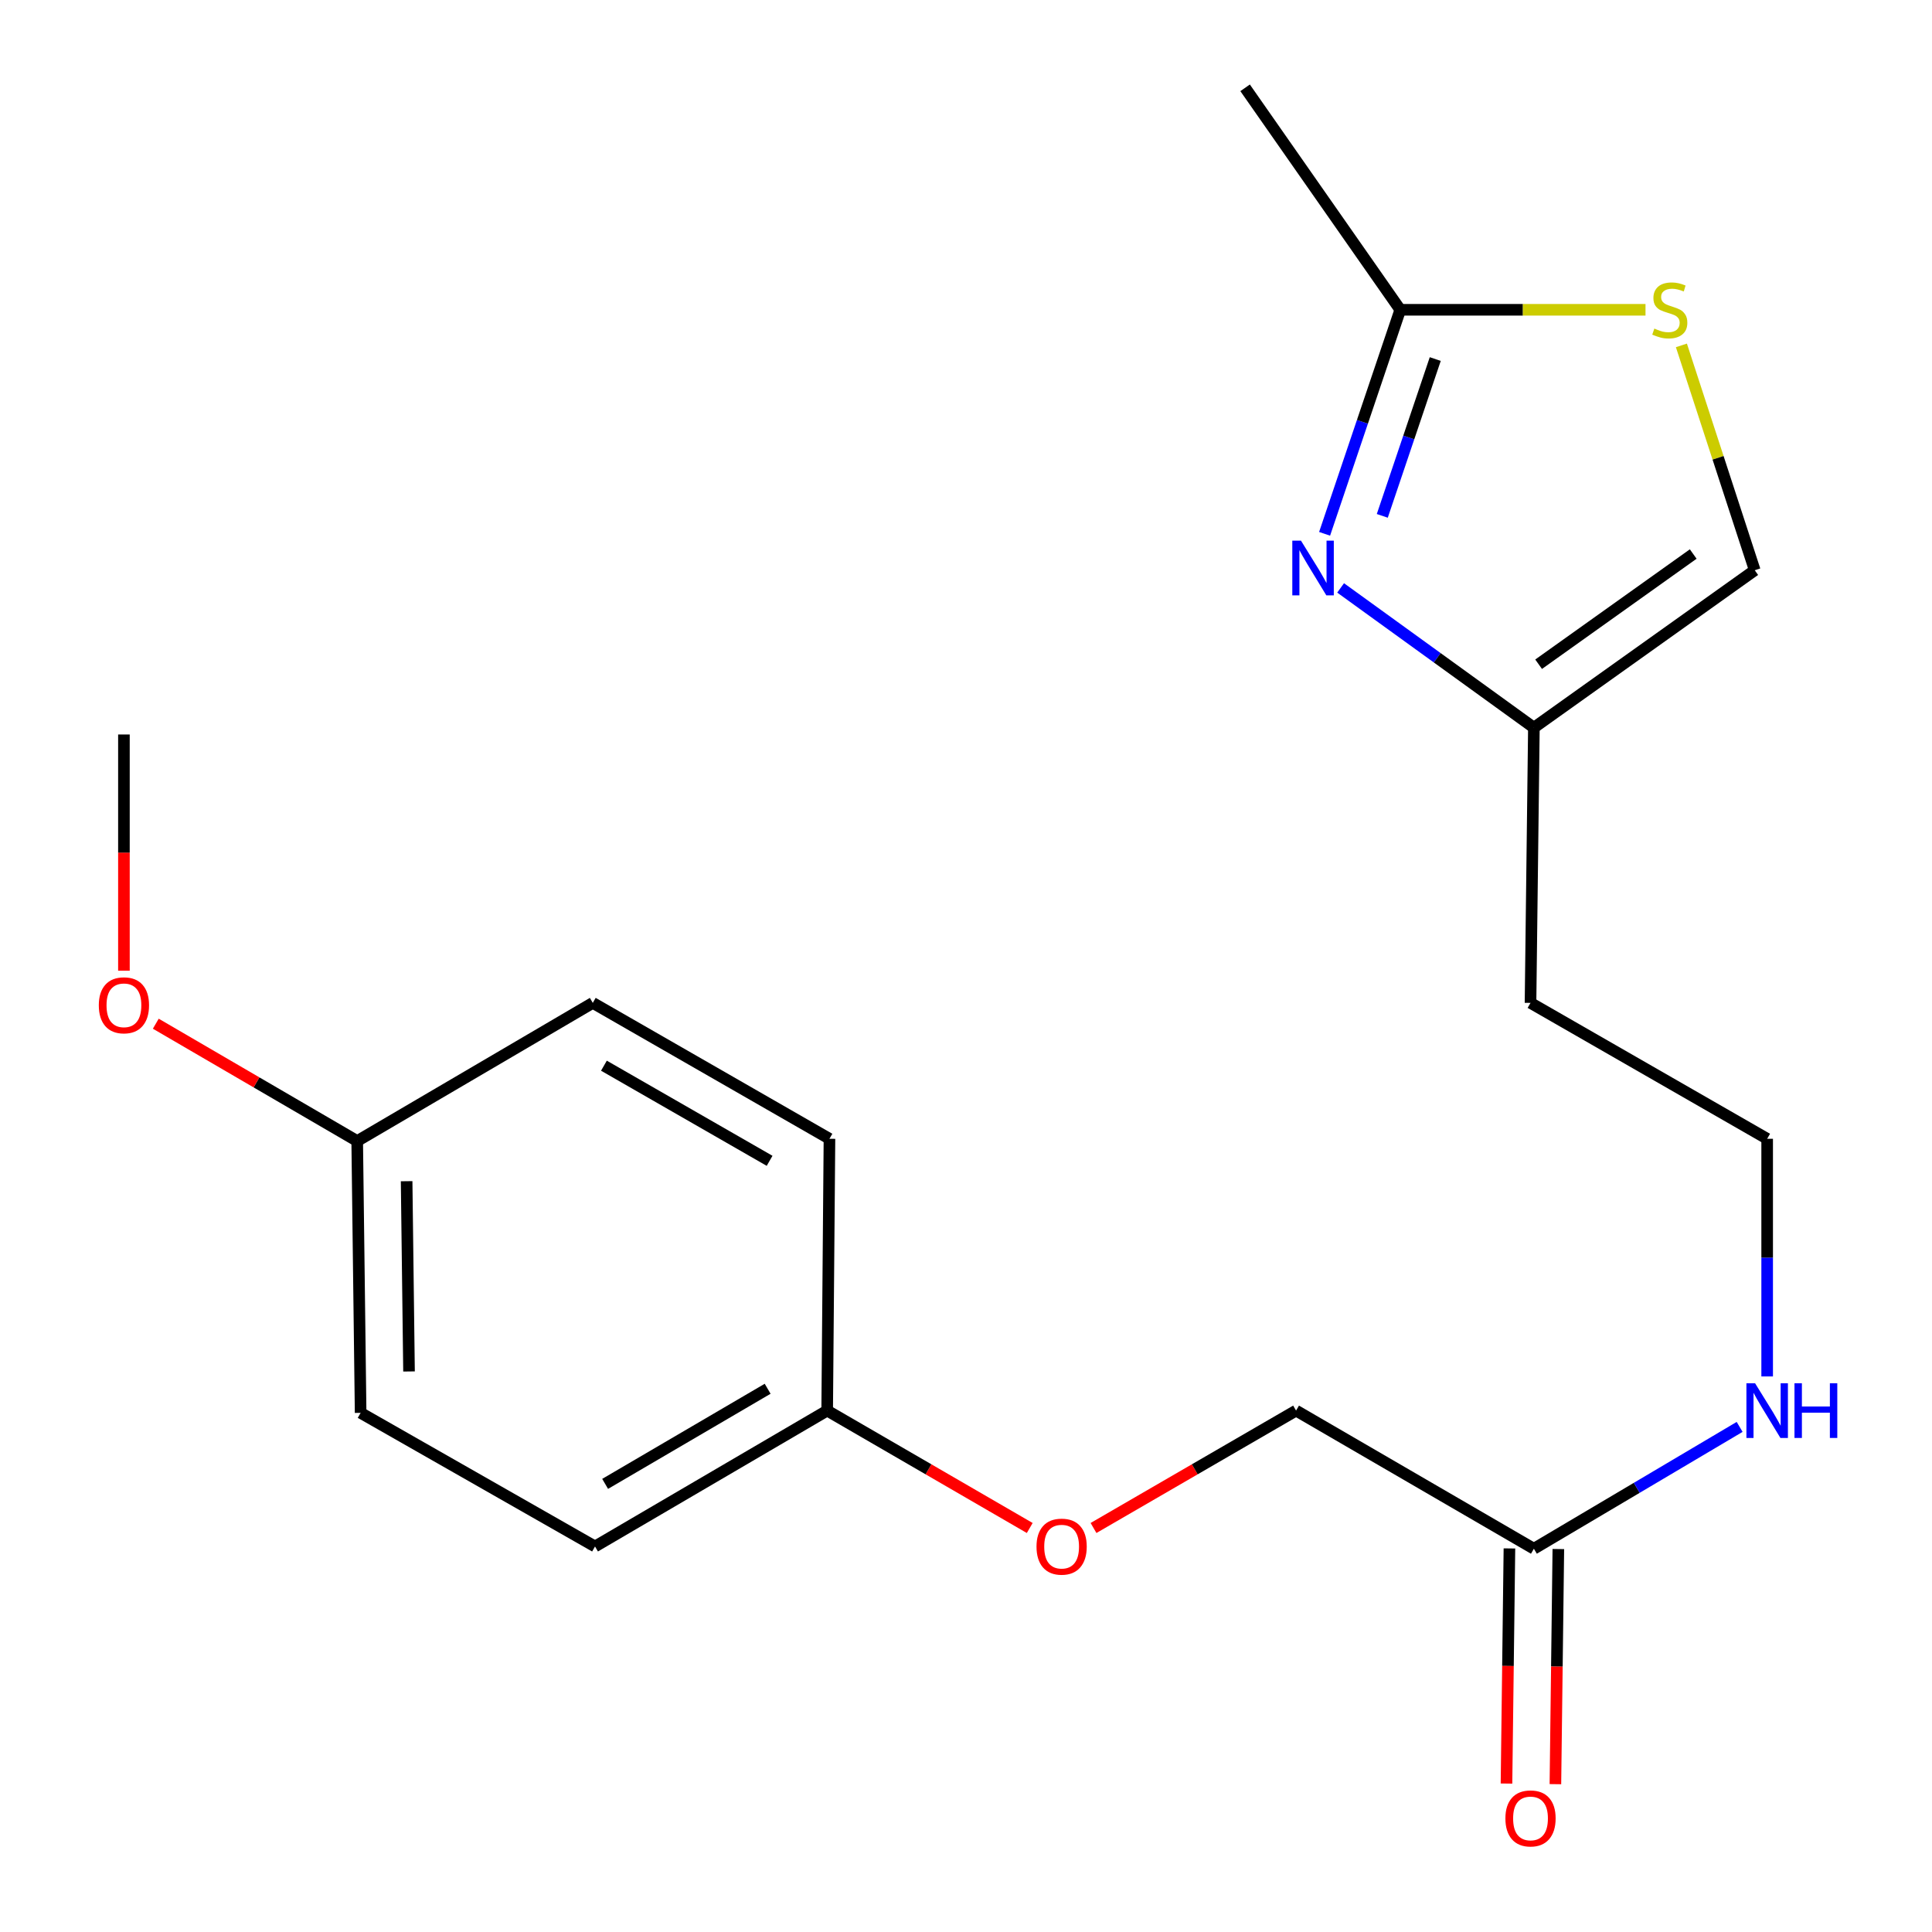 <?xml version='1.0' encoding='iso-8859-1'?>
<svg version='1.1' baseProfile='full'
              xmlns='http://www.w3.org/2000/svg'
                      xmlns:rdkit='http://www.rdkit.org/xml'
                      xmlns:xlink='http://www.w3.org/1999/xlink'
                  xml:space='preserve'
width='1000px' height='1000px' viewBox='0 0 1000 1000'>
<!-- END OF HEADER -->
<rect style='opacity:1.0;fill:#FFFFFF;stroke:none' width='1000' height='1000' x='0' y='0'> </rect>
<path class='bond-0' d='M 685.609,276.303 L 705.191,218.325' style='fill:none;fill-rule:evenodd;stroke:#0000FF;stroke-width:6px;stroke-linecap:butt;stroke-linejoin:miter;stroke-opacity:1' />
<path class='bond-0' d='M 705.191,218.325 L 724.773,160.347' style='fill:none;fill-rule:evenodd;stroke:#000000;stroke-width:6px;stroke-linecap:butt;stroke-linejoin:miter;stroke-opacity:1' />
<path class='bond-0' d='M 715.471,267.011 L 729.179,226.427' style='fill:none;fill-rule:evenodd;stroke:#0000FF;stroke-width:6px;stroke-linecap:butt;stroke-linejoin:miter;stroke-opacity:1' />
<path class='bond-0' d='M 729.179,226.427 L 742.886,185.842' style='fill:none;fill-rule:evenodd;stroke:#000000;stroke-width:6px;stroke-linecap:butt;stroke-linejoin:miter;stroke-opacity:1' />
<path class='bond-2' d='M 693.901,304.305 L 743.919,340.474' style='fill:none;fill-rule:evenodd;stroke:#0000FF;stroke-width:6px;stroke-linecap:butt;stroke-linejoin:miter;stroke-opacity:1' />
<path class='bond-2' d='M 743.919,340.474 L 793.936,376.642' style='fill:none;fill-rule:evenodd;stroke:#000000;stroke-width:6px;stroke-linecap:butt;stroke-linejoin:miter;stroke-opacity:1' />
<path class='bond-1' d='M 724.773,160.347 L 788.243,160.347' style='fill:none;fill-rule:evenodd;stroke:#000000;stroke-width:6px;stroke-linecap:butt;stroke-linejoin:miter;stroke-opacity:1' />
<path class='bond-1' d='M 788.243,160.347 L 851.713,160.347' style='fill:none;fill-rule:evenodd;stroke:#CCCC00;stroke-width:6px;stroke-linecap:butt;stroke-linejoin:miter;stroke-opacity:1' />
<path class='bond-18' d='M 724.773,160.347 L 644.469,45.455' style='fill:none;fill-rule:evenodd;stroke:#000000;stroke-width:6px;stroke-linecap:butt;stroke-linejoin:miter;stroke-opacity:1' />
<path class='bond-20' d='M 870.291,178.772 L 889.271,236.964' style='fill:none;fill-rule:evenodd;stroke:#CCCC00;stroke-width:6px;stroke-linecap:butt;stroke-linejoin:miter;stroke-opacity:1' />
<path class='bond-20' d='M 889.271,236.964 L 908.252,295.157' style='fill:none;fill-rule:evenodd;stroke:#000000;stroke-width:6px;stroke-linecap:butt;stroke-linejoin:miter;stroke-opacity:1' />
<path class='bond-3' d='M 793.936,376.642 L 908.252,295.157' style='fill:none;fill-rule:evenodd;stroke:#000000;stroke-width:6px;stroke-linecap:butt;stroke-linejoin:miter;stroke-opacity:1' />
<path class='bond-3' d='M 796.387,343.802 L 876.408,286.762' style='fill:none;fill-rule:evenodd;stroke:#000000;stroke-width:6px;stroke-linecap:butt;stroke-linejoin:miter;stroke-opacity:1' />
<path class='bond-8' d='M 793.936,376.642 L 792.192,519.09' style='fill:none;fill-rule:evenodd;stroke:#000000;stroke-width:6px;stroke-linecap:butt;stroke-linejoin:miter;stroke-opacity:1' />
<path class='bond-4' d='M 793.936,801.622 L 847.184,770.092' style='fill:none;fill-rule:evenodd;stroke:#000000;stroke-width:6px;stroke-linecap:butt;stroke-linejoin:miter;stroke-opacity:1' />
<path class='bond-4' d='M 847.184,770.092 L 900.432,738.561' style='fill:none;fill-rule:evenodd;stroke:#0000FF;stroke-width:6px;stroke-linecap:butt;stroke-linejoin:miter;stroke-opacity:1' />
<path class='bond-5' d='M 781.278,801.464 L 780.517,862.314' style='fill:none;fill-rule:evenodd;stroke:#000000;stroke-width:6px;stroke-linecap:butt;stroke-linejoin:miter;stroke-opacity:1' />
<path class='bond-5' d='M 780.517,862.314 L 779.756,923.164' style='fill:none;fill-rule:evenodd;stroke:#FF0000;stroke-width:6px;stroke-linecap:butt;stroke-linejoin:miter;stroke-opacity:1' />
<path class='bond-5' d='M 806.595,801.78 L 805.834,862.63' style='fill:none;fill-rule:evenodd;stroke:#000000;stroke-width:6px;stroke-linecap:butt;stroke-linejoin:miter;stroke-opacity:1' />
<path class='bond-5' d='M 805.834,862.63 L 805.073,923.48' style='fill:none;fill-rule:evenodd;stroke:#FF0000;stroke-width:6px;stroke-linecap:butt;stroke-linejoin:miter;stroke-opacity:1' />
<path class='bond-9' d='M 793.936,801.622 L 670.843,730.124' style='fill:none;fill-rule:evenodd;stroke:#000000;stroke-width:6px;stroke-linecap:butt;stroke-linejoin:miter;stroke-opacity:1' />
<path class='bond-6' d='M 914.68,712.447 L 914.68,650.941' style='fill:none;fill-rule:evenodd;stroke:#0000FF;stroke-width:6px;stroke-linecap:butt;stroke-linejoin:miter;stroke-opacity:1' />
<path class='bond-6' d='M 914.68,650.941 L 914.68,589.434' style='fill:none;fill-rule:evenodd;stroke:#000000;stroke-width:6px;stroke-linecap:butt;stroke-linejoin:miter;stroke-opacity:1' />
<path class='bond-7' d='M 566.001,790.888 L 618.422,760.506' style='fill:none;fill-rule:evenodd;stroke:#FF0000;stroke-width:6px;stroke-linecap:butt;stroke-linejoin:miter;stroke-opacity:1' />
<path class='bond-7' d='M 618.422,760.506 L 670.843,730.124' style='fill:none;fill-rule:evenodd;stroke:#000000;stroke-width:6px;stroke-linecap:butt;stroke-linejoin:miter;stroke-opacity:1' />
<path class='bond-10' d='M 532.988,790.888 L 480.567,760.506' style='fill:none;fill-rule:evenodd;stroke:#FF0000;stroke-width:6px;stroke-linecap:butt;stroke-linejoin:miter;stroke-opacity:1' />
<path class='bond-10' d='M 480.567,760.506 L 428.146,730.124' style='fill:none;fill-rule:evenodd;stroke:#000000;stroke-width:6px;stroke-linecap:butt;stroke-linejoin:miter;stroke-opacity:1' />
<path class='bond-12' d='M 792.192,519.09 L 914.68,589.434' style='fill:none;fill-rule:evenodd;stroke:#000000;stroke-width:6px;stroke-linecap:butt;stroke-linejoin:miter;stroke-opacity:1' />
<path class='bond-13' d='M 428.146,730.124 L 429.328,589.434' style='fill:none;fill-rule:evenodd;stroke:#000000;stroke-width:6px;stroke-linecap:butt;stroke-linejoin:miter;stroke-opacity:1' />
<path class='bond-14' d='M 428.146,730.124 L 307.979,800.455' style='fill:none;fill-rule:evenodd;stroke:#000000;stroke-width:6px;stroke-linecap:butt;stroke-linejoin:miter;stroke-opacity:1' />
<path class='bond-14' d='M 397.332,718.822 L 313.215,768.053' style='fill:none;fill-rule:evenodd;stroke:#000000;stroke-width:6px;stroke-linecap:butt;stroke-linejoin:miter;stroke-opacity:1' />
<path class='bond-11' d='M 184.886,590.602 L 186.659,731.291' style='fill:none;fill-rule:evenodd;stroke:#000000;stroke-width:6px;stroke-linecap:butt;stroke-linejoin:miter;stroke-opacity:1' />
<path class='bond-11' d='M 210.469,611.386 L 211.71,709.869' style='fill:none;fill-rule:evenodd;stroke:#000000;stroke-width:6px;stroke-linecap:butt;stroke-linejoin:miter;stroke-opacity:1' />
<path class='bond-17' d='M 184.886,590.602 L 132.761,560.234' style='fill:none;fill-rule:evenodd;stroke:#000000;stroke-width:6px;stroke-linecap:butt;stroke-linejoin:miter;stroke-opacity:1' />
<path class='bond-17' d='M 132.761,560.234 L 80.636,529.866' style='fill:none;fill-rule:evenodd;stroke:#FF0000;stroke-width:6px;stroke-linecap:butt;stroke-linejoin:miter;stroke-opacity:1' />
<path class='bond-21' d='M 184.886,590.602 L 306.826,519.09' style='fill:none;fill-rule:evenodd;stroke:#000000;stroke-width:6px;stroke-linecap:butt;stroke-linejoin:miter;stroke-opacity:1' />
<path class='bond-16' d='M 429.328,589.434 L 306.826,519.09' style='fill:none;fill-rule:evenodd;stroke:#000000;stroke-width:6px;stroke-linecap:butt;stroke-linejoin:miter;stroke-opacity:1' />
<path class='bond-16' d='M 398.344,600.839 L 312.593,551.598' style='fill:none;fill-rule:evenodd;stroke:#000000;stroke-width:6px;stroke-linecap:butt;stroke-linejoin:miter;stroke-opacity:1' />
<path class='bond-15' d='M 307.979,800.455 L 186.659,731.291' style='fill:none;fill-rule:evenodd;stroke:#000000;stroke-width:6px;stroke-linecap:butt;stroke-linejoin:miter;stroke-opacity:1' />
<path class='bond-19' d='M 64.143,502.435 L 64.143,441.304' style='fill:none;fill-rule:evenodd;stroke:#FF0000;stroke-width:6px;stroke-linecap:butt;stroke-linejoin:miter;stroke-opacity:1' />
<path class='bond-19' d='M 64.143,441.304 L 64.143,380.172' style='fill:none;fill-rule:evenodd;stroke:#000000;stroke-width:6px;stroke-linecap:butt;stroke-linejoin:miter;stroke-opacity:1' />
<path  class='atom-0' d='M 673.375 279.829
L 682.655 294.829
Q 683.575 296.309, 685.055 298.989
Q 686.535 301.669, 686.615 301.829
L 686.615 279.829
L 690.375 279.829
L 690.375 308.149
L 686.495 308.149
L 676.535 291.749
Q 675.375 289.829, 674.135 287.629
Q 672.935 285.429, 672.575 284.749
L 672.575 308.149
L 668.895 308.149
L 668.895 279.829
L 673.375 279.829
' fill='#0000FF'/>
<path  class='atom-2' d='M 856.281 170.067
Q 856.601 170.187, 857.921 170.747
Q 859.241 171.307, 860.681 171.667
Q 862.161 171.987, 863.601 171.987
Q 866.281 171.987, 867.841 170.707
Q 869.401 169.387, 869.401 167.107
Q 869.401 165.547, 868.601 164.587
Q 867.841 163.627, 866.641 163.107
Q 865.441 162.587, 863.441 161.987
Q 860.921 161.227, 859.401 160.507
Q 857.921 159.787, 856.841 158.267
Q 855.801 156.747, 855.801 154.187
Q 855.801 150.627, 858.201 148.427
Q 860.641 146.227, 865.441 146.227
Q 868.721 146.227, 872.441 147.787
L 871.521 150.867
Q 868.121 149.467, 865.561 149.467
Q 862.801 149.467, 861.281 150.627
Q 859.761 151.747, 859.801 153.707
Q 859.801 155.227, 860.561 156.147
Q 861.361 157.067, 862.481 157.587
Q 863.641 158.107, 865.561 158.707
Q 868.121 159.507, 869.641 160.307
Q 871.161 161.107, 872.241 162.747
Q 873.361 164.347, 873.361 167.107
Q 873.361 171.027, 870.721 173.147
Q 868.121 175.227, 863.761 175.227
Q 861.241 175.227, 859.321 174.667
Q 857.441 174.147, 855.201 173.227
L 856.281 170.067
' fill='#CCCC00'/>
<path  class='atom-6' d='M 779.192 941.21
Q 779.192 934.41, 782.552 930.61
Q 785.912 926.81, 792.192 926.81
Q 798.472 926.81, 801.832 930.61
Q 805.192 934.41, 805.192 941.21
Q 805.192 948.09, 801.792 952.01
Q 798.392 955.89, 792.192 955.89
Q 785.952 955.89, 782.552 952.01
Q 779.192 948.13, 779.192 941.21
M 792.192 952.69
Q 796.512 952.69, 798.832 949.81
Q 801.192 946.89, 801.192 941.21
Q 801.192 935.65, 798.832 932.85
Q 796.512 930.01, 792.192 930.01
Q 787.872 930.01, 785.512 932.81
Q 783.192 935.61, 783.192 941.21
Q 783.192 946.93, 785.512 949.81
Q 787.872 952.69, 792.192 952.69
' fill='#FF0000'/>
<path  class='atom-7' d='M 908.42 715.964
L 917.7 730.964
Q 918.62 732.444, 920.1 735.124
Q 921.58 737.804, 921.66 737.964
L 921.66 715.964
L 925.42 715.964
L 925.42 744.284
L 921.54 744.284
L 911.58 727.884
Q 910.42 725.964, 909.18 723.764
Q 907.98 721.564, 907.62 720.884
L 907.62 744.284
L 903.94 744.284
L 903.94 715.964
L 908.42 715.964
' fill='#0000FF'/>
<path  class='atom-7' d='M 928.82 715.964
L 932.66 715.964
L 932.66 728.004
L 947.14 728.004
L 947.14 715.964
L 950.98 715.964
L 950.98 744.284
L 947.14 744.284
L 947.14 731.204
L 932.66 731.204
L 932.66 744.284
L 928.82 744.284
L 928.82 715.964
' fill='#0000FF'/>
<path  class='atom-8' d='M 536.495 800.535
Q 536.495 793.735, 539.855 789.935
Q 543.215 786.135, 549.495 786.135
Q 555.775 786.135, 559.135 789.935
Q 562.495 793.735, 562.495 800.535
Q 562.495 807.415, 559.095 811.335
Q 555.695 815.215, 549.495 815.215
Q 543.255 815.215, 539.855 811.335
Q 536.495 807.455, 536.495 800.535
M 549.495 812.015
Q 553.815 812.015, 556.135 809.135
Q 558.495 806.215, 558.495 800.535
Q 558.495 794.975, 556.135 792.175
Q 553.815 789.335, 549.495 789.335
Q 545.175 789.335, 542.815 792.135
Q 540.495 794.935, 540.495 800.535
Q 540.495 806.255, 542.815 809.135
Q 545.175 812.015, 549.495 812.015
' fill='#FF0000'/>
<path  class='atom-18' d='M 51.143 520.337
Q 51.143 513.537, 54.503 509.737
Q 57.863 505.937, 64.143 505.937
Q 70.423 505.937, 73.783 509.737
Q 77.143 513.537, 77.143 520.337
Q 77.143 527.217, 73.743 531.137
Q 70.343 535.017, 64.143 535.017
Q 57.903 535.017, 54.503 531.137
Q 51.143 527.257, 51.143 520.337
M 64.143 531.817
Q 68.463 531.817, 70.783 528.937
Q 73.143 526.017, 73.143 520.337
Q 73.143 514.777, 70.783 511.977
Q 68.463 509.137, 64.143 509.137
Q 59.823 509.137, 57.463 511.937
Q 55.143 514.737, 55.143 520.337
Q 55.143 526.057, 57.463 528.937
Q 59.823 531.817, 64.143 531.817
' fill='#FF0000'/>
</svg>
